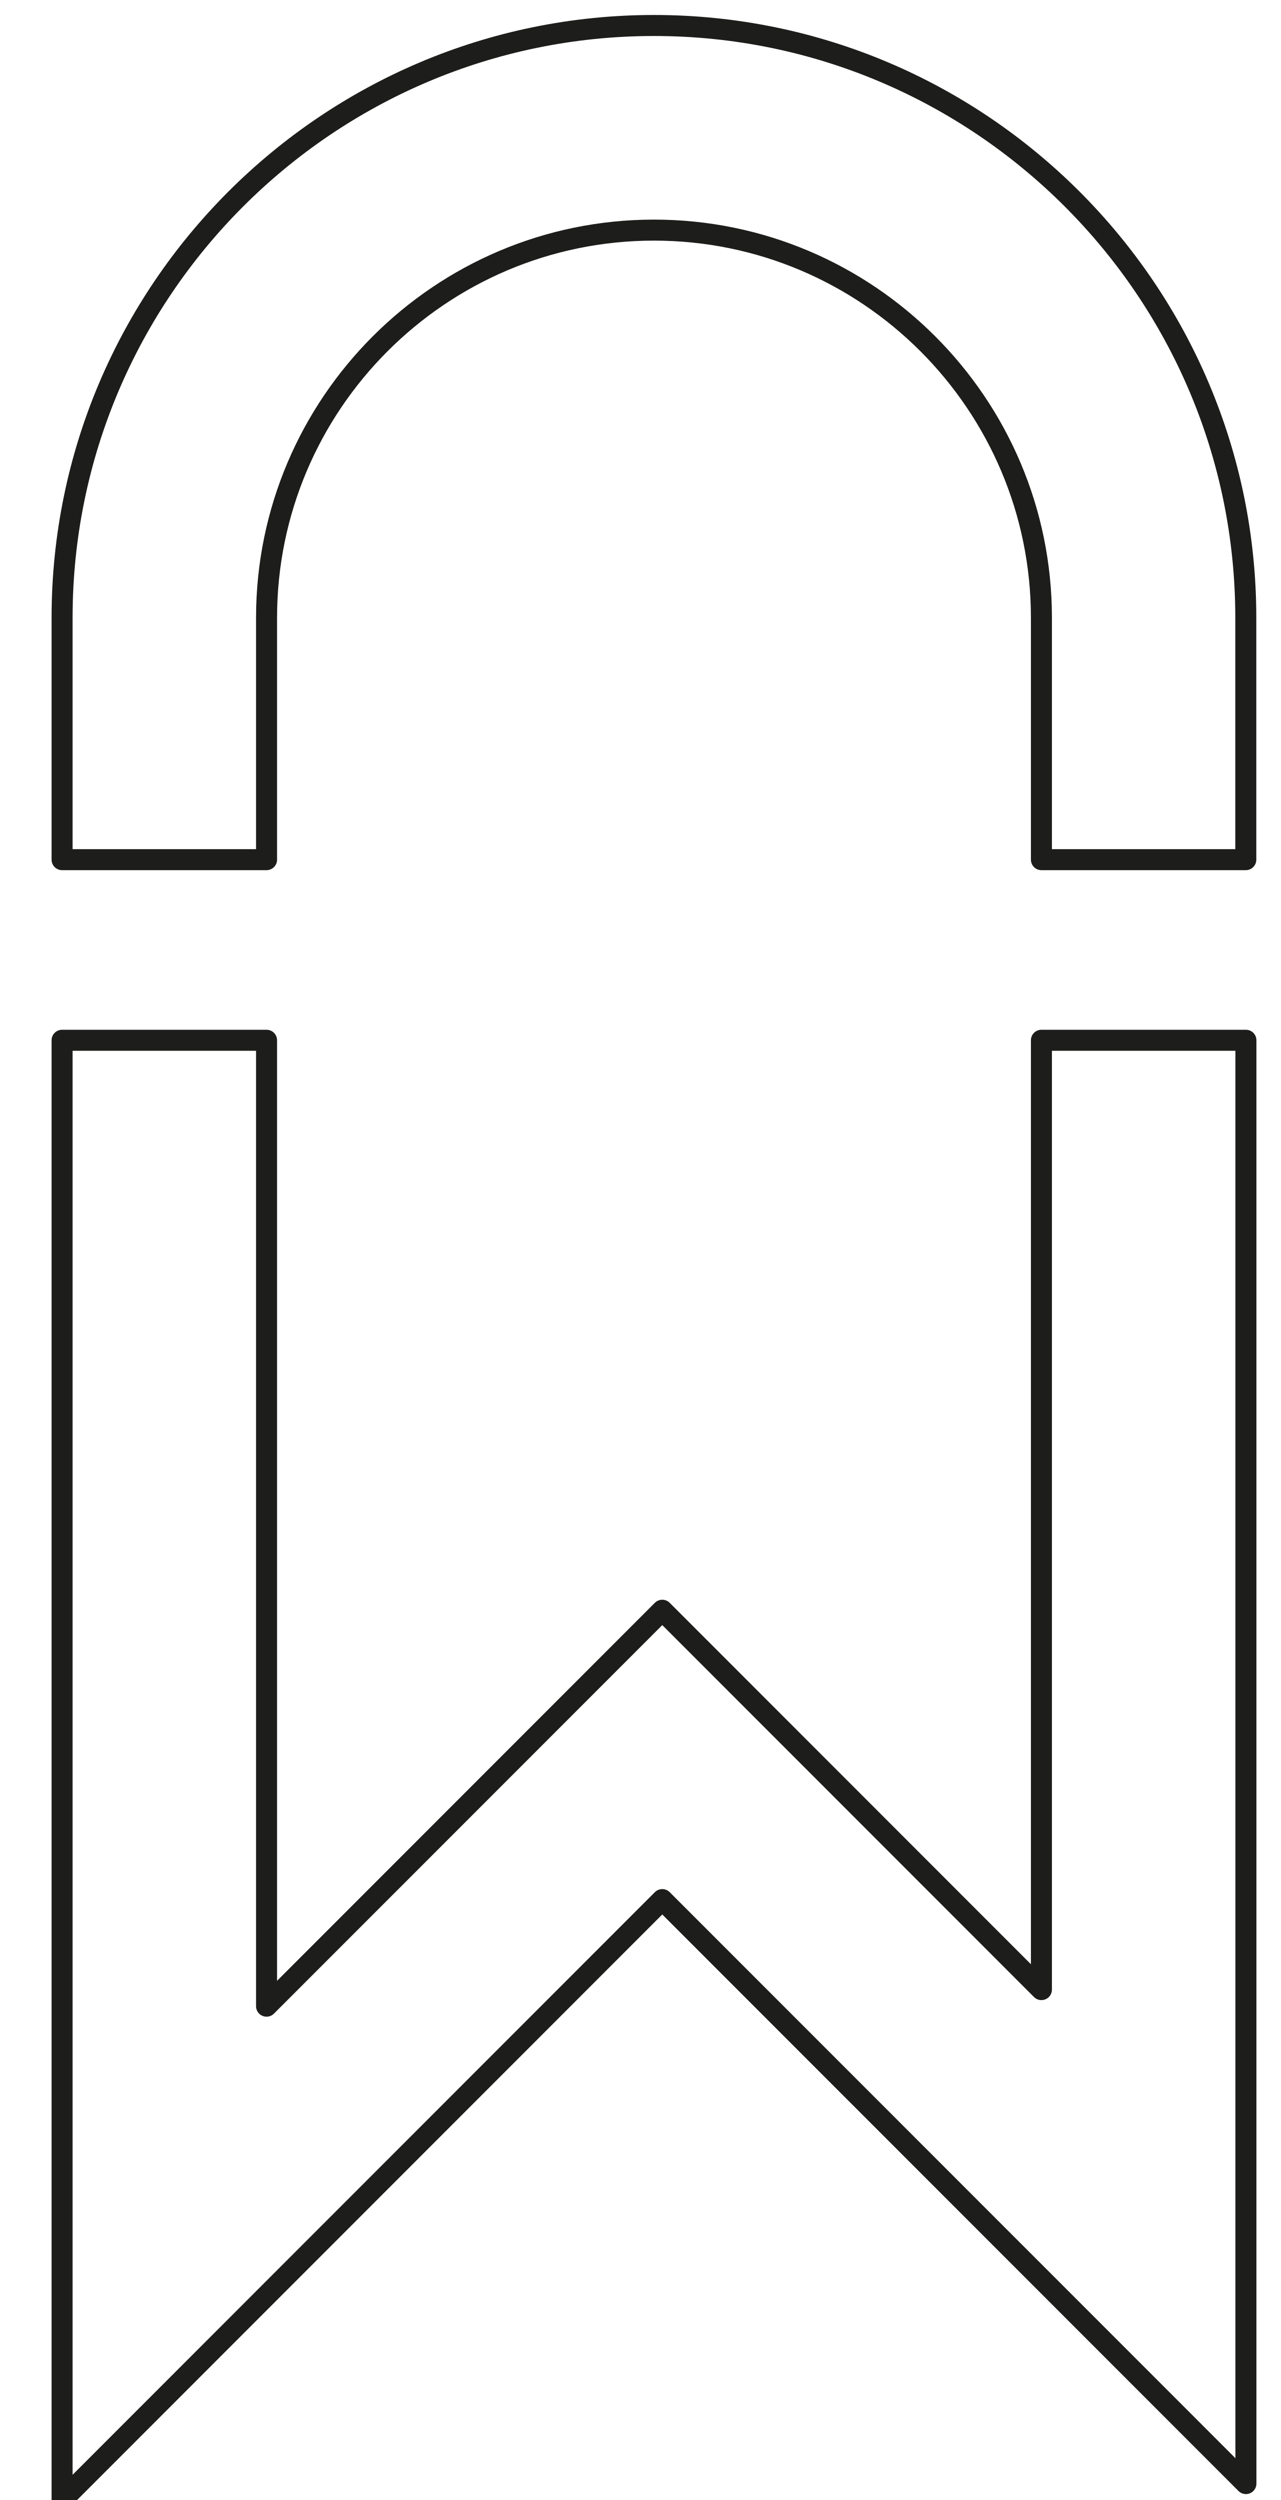 <svg id="Layer_1" data-name="Layer 1" xmlns="http://www.w3.org/2000/svg" viewBox="0 0 435.98 850.39"><defs><style>.cls-1{fill:none;stroke:#1d1d1b;stroke-linejoin:round;stroke-width:7.15px;}</style></defs><path class="cls-1" d="M222.58,8.67C333.66,8.67,424,99.05,424,210.13V292.4H354.44V210.13c0-72.71-59.15-131.86-131.86-131.86S90.72,137.42,90.72,210.13V292.4H21.13V210.13C21.13,99.05,111.5,8.67,222.58,8.67Z"/><polygon class="cls-1" points="21.13 353.83 90.72 353.83 90.72 682.37 225.4 547.7 354.44 676.73 354.44 353.83 424.04 353.83 424.04 844.75 225.4 646.12 21.13 850.39 21.13 353.83"/></svg>